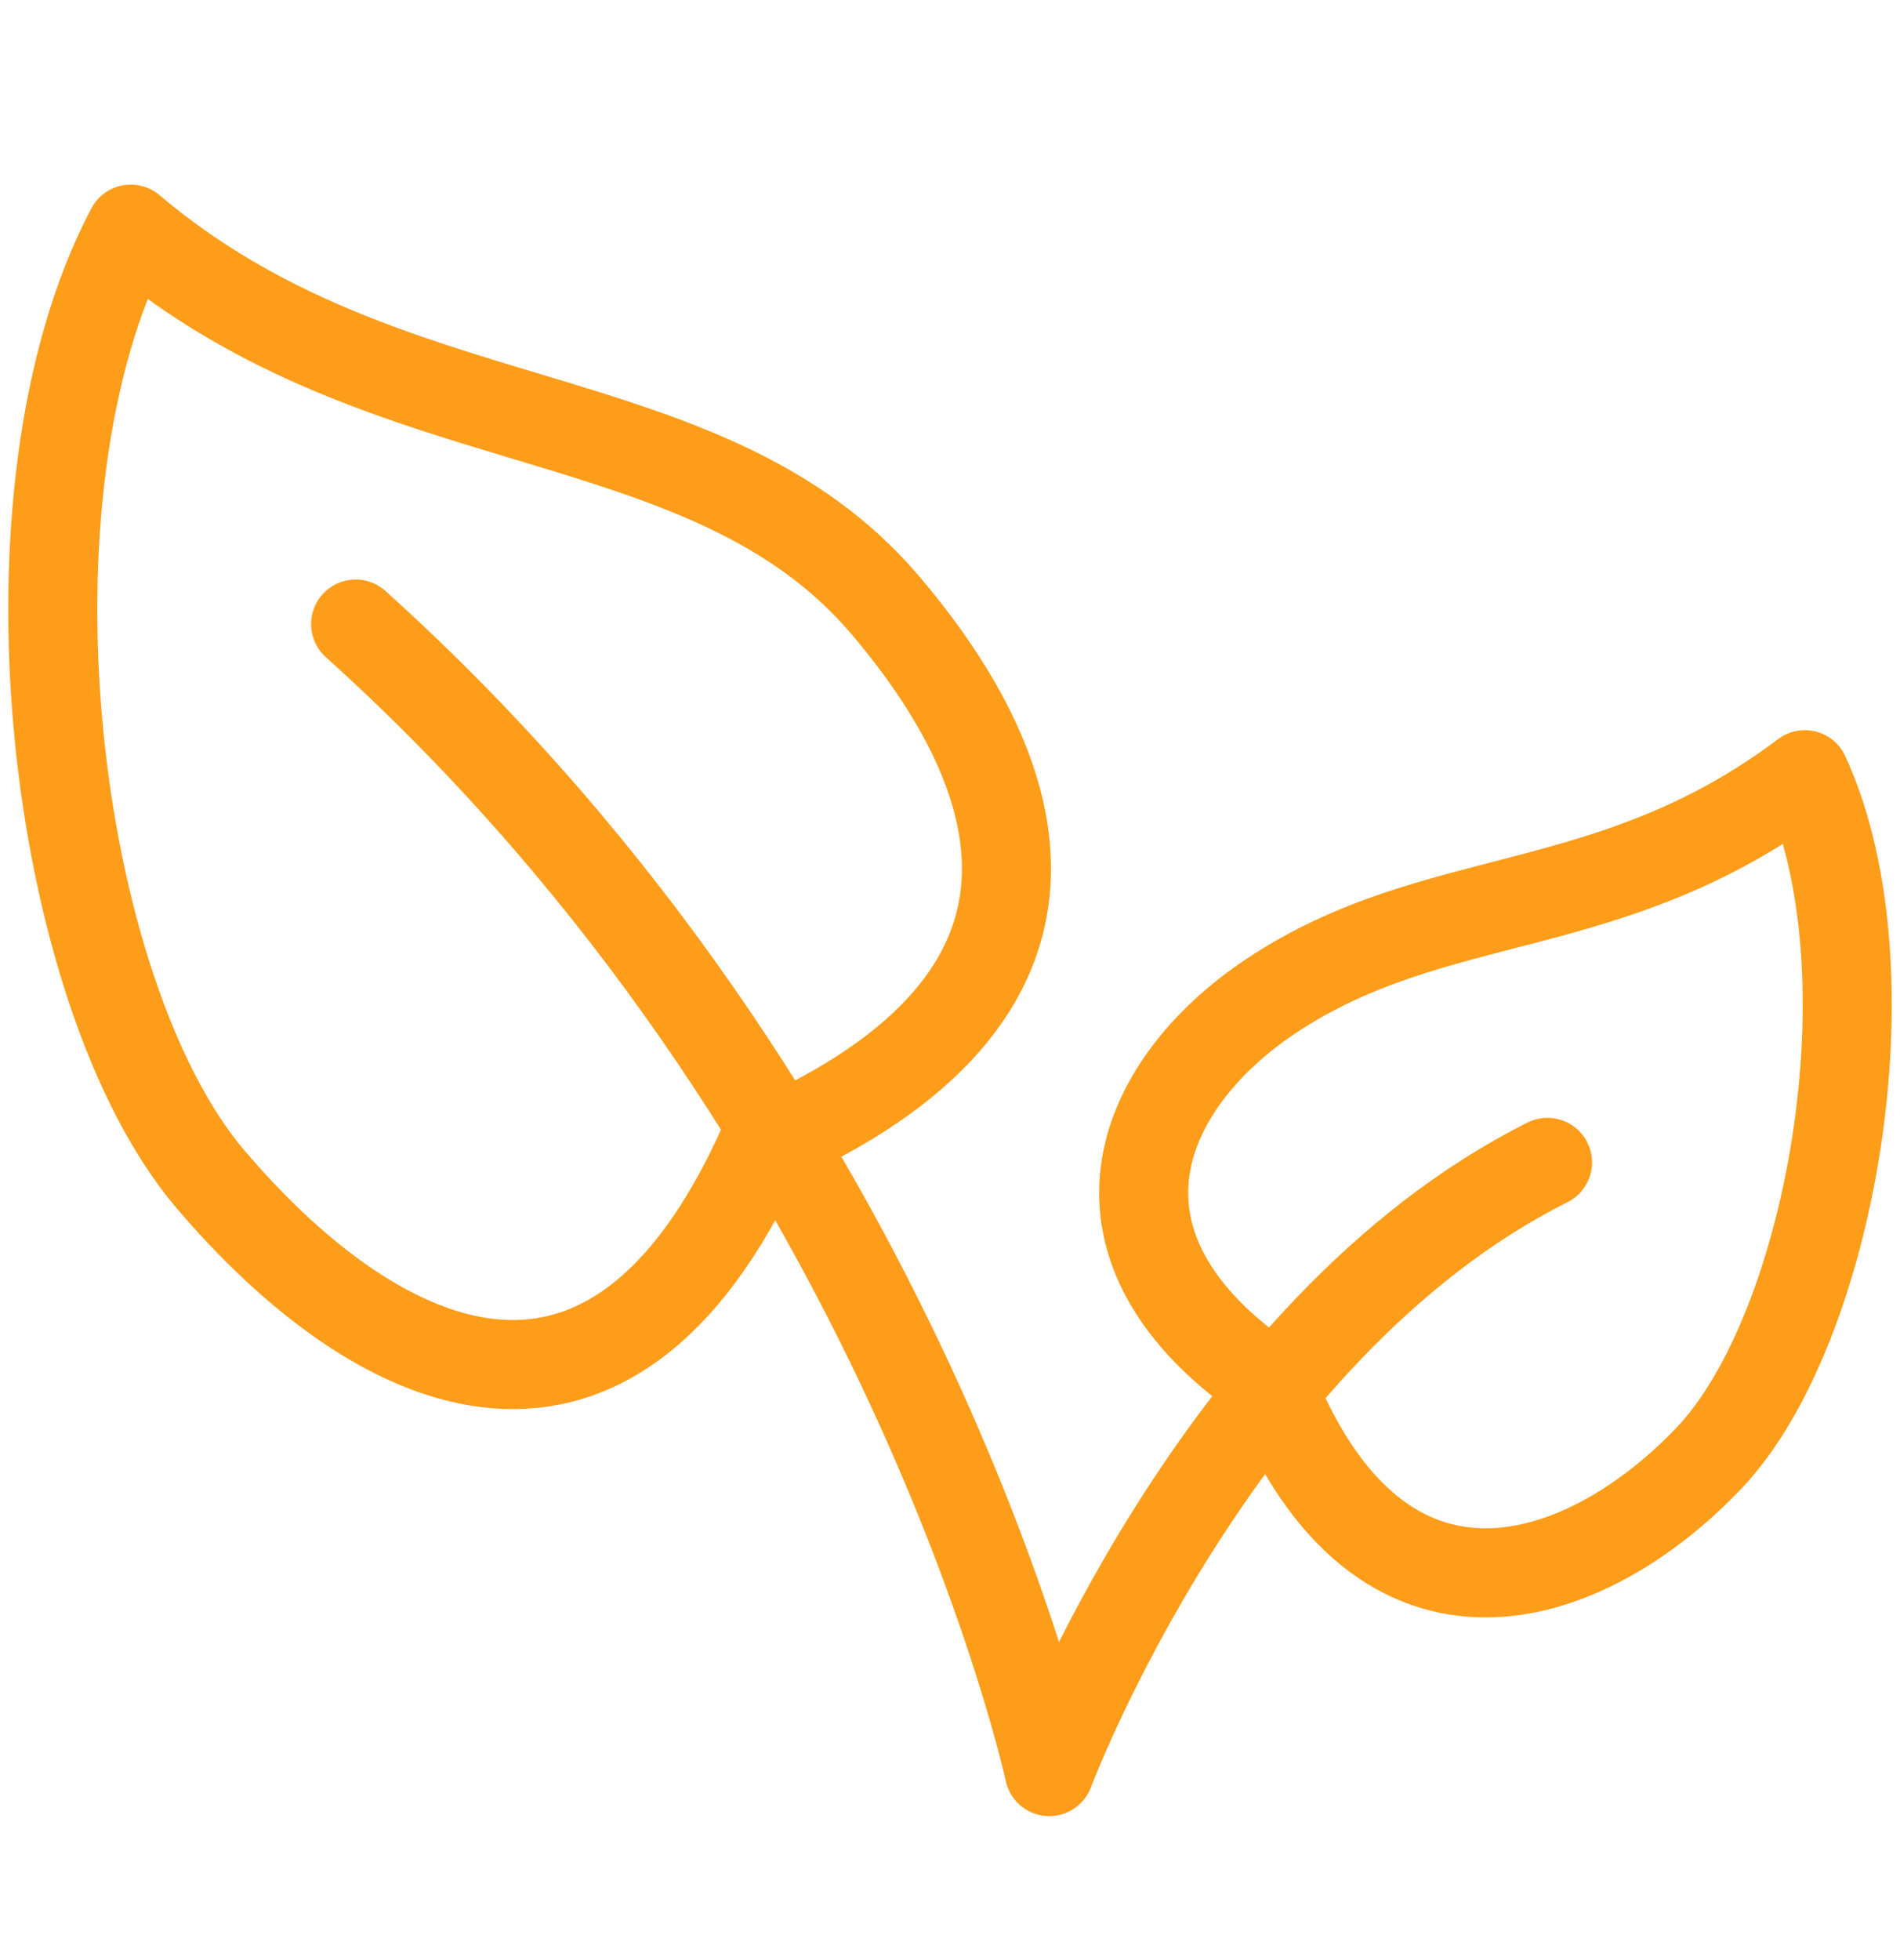 <svg width="32" height="33" viewBox="0 0 32 33" fill="none" xmlns="http://www.w3.org/2000/svg">
<path fill-rule="evenodd" clip-rule="evenodd" d="M21.401 16.773C19.156 18.27 18 21.004 21.401 23.299C23.266 27.962 26.735 26.706 28.788 24.543C30.841 22.38 31.915 16.346 30.397 13.043C27.119 15.514 24.198 14.908 21.401 16.773Z" stroke="#FE9D1A" stroke-width="1.5" stroke-linecap="round" stroke-linejoin="round"/>
<path fill-rule="evenodd" clip-rule="evenodd" d="M14.912 10.191C17.327 13.033 18.603 16.772 12.848 19.282C10.211 25.164 6.206 22.986 3.539 19.847C0.872 16.703 -0.146 8.299 2.202 3.858C6.53 7.523 11.897 6.637 14.912 10.191Z" stroke="#FE9D1A" stroke-width="1.5" stroke-linecap="round" stroke-linejoin="round"/>
<path d="M26.063 19.57C20.469 22.367 17.672 29.826 17.672 29.826C17.672 29.826 15.315 18.898 5.99 10.507" stroke="#FE9D1A" stroke-width="1.5" stroke-linecap="round" stroke-linejoin="round"/>
</svg>
